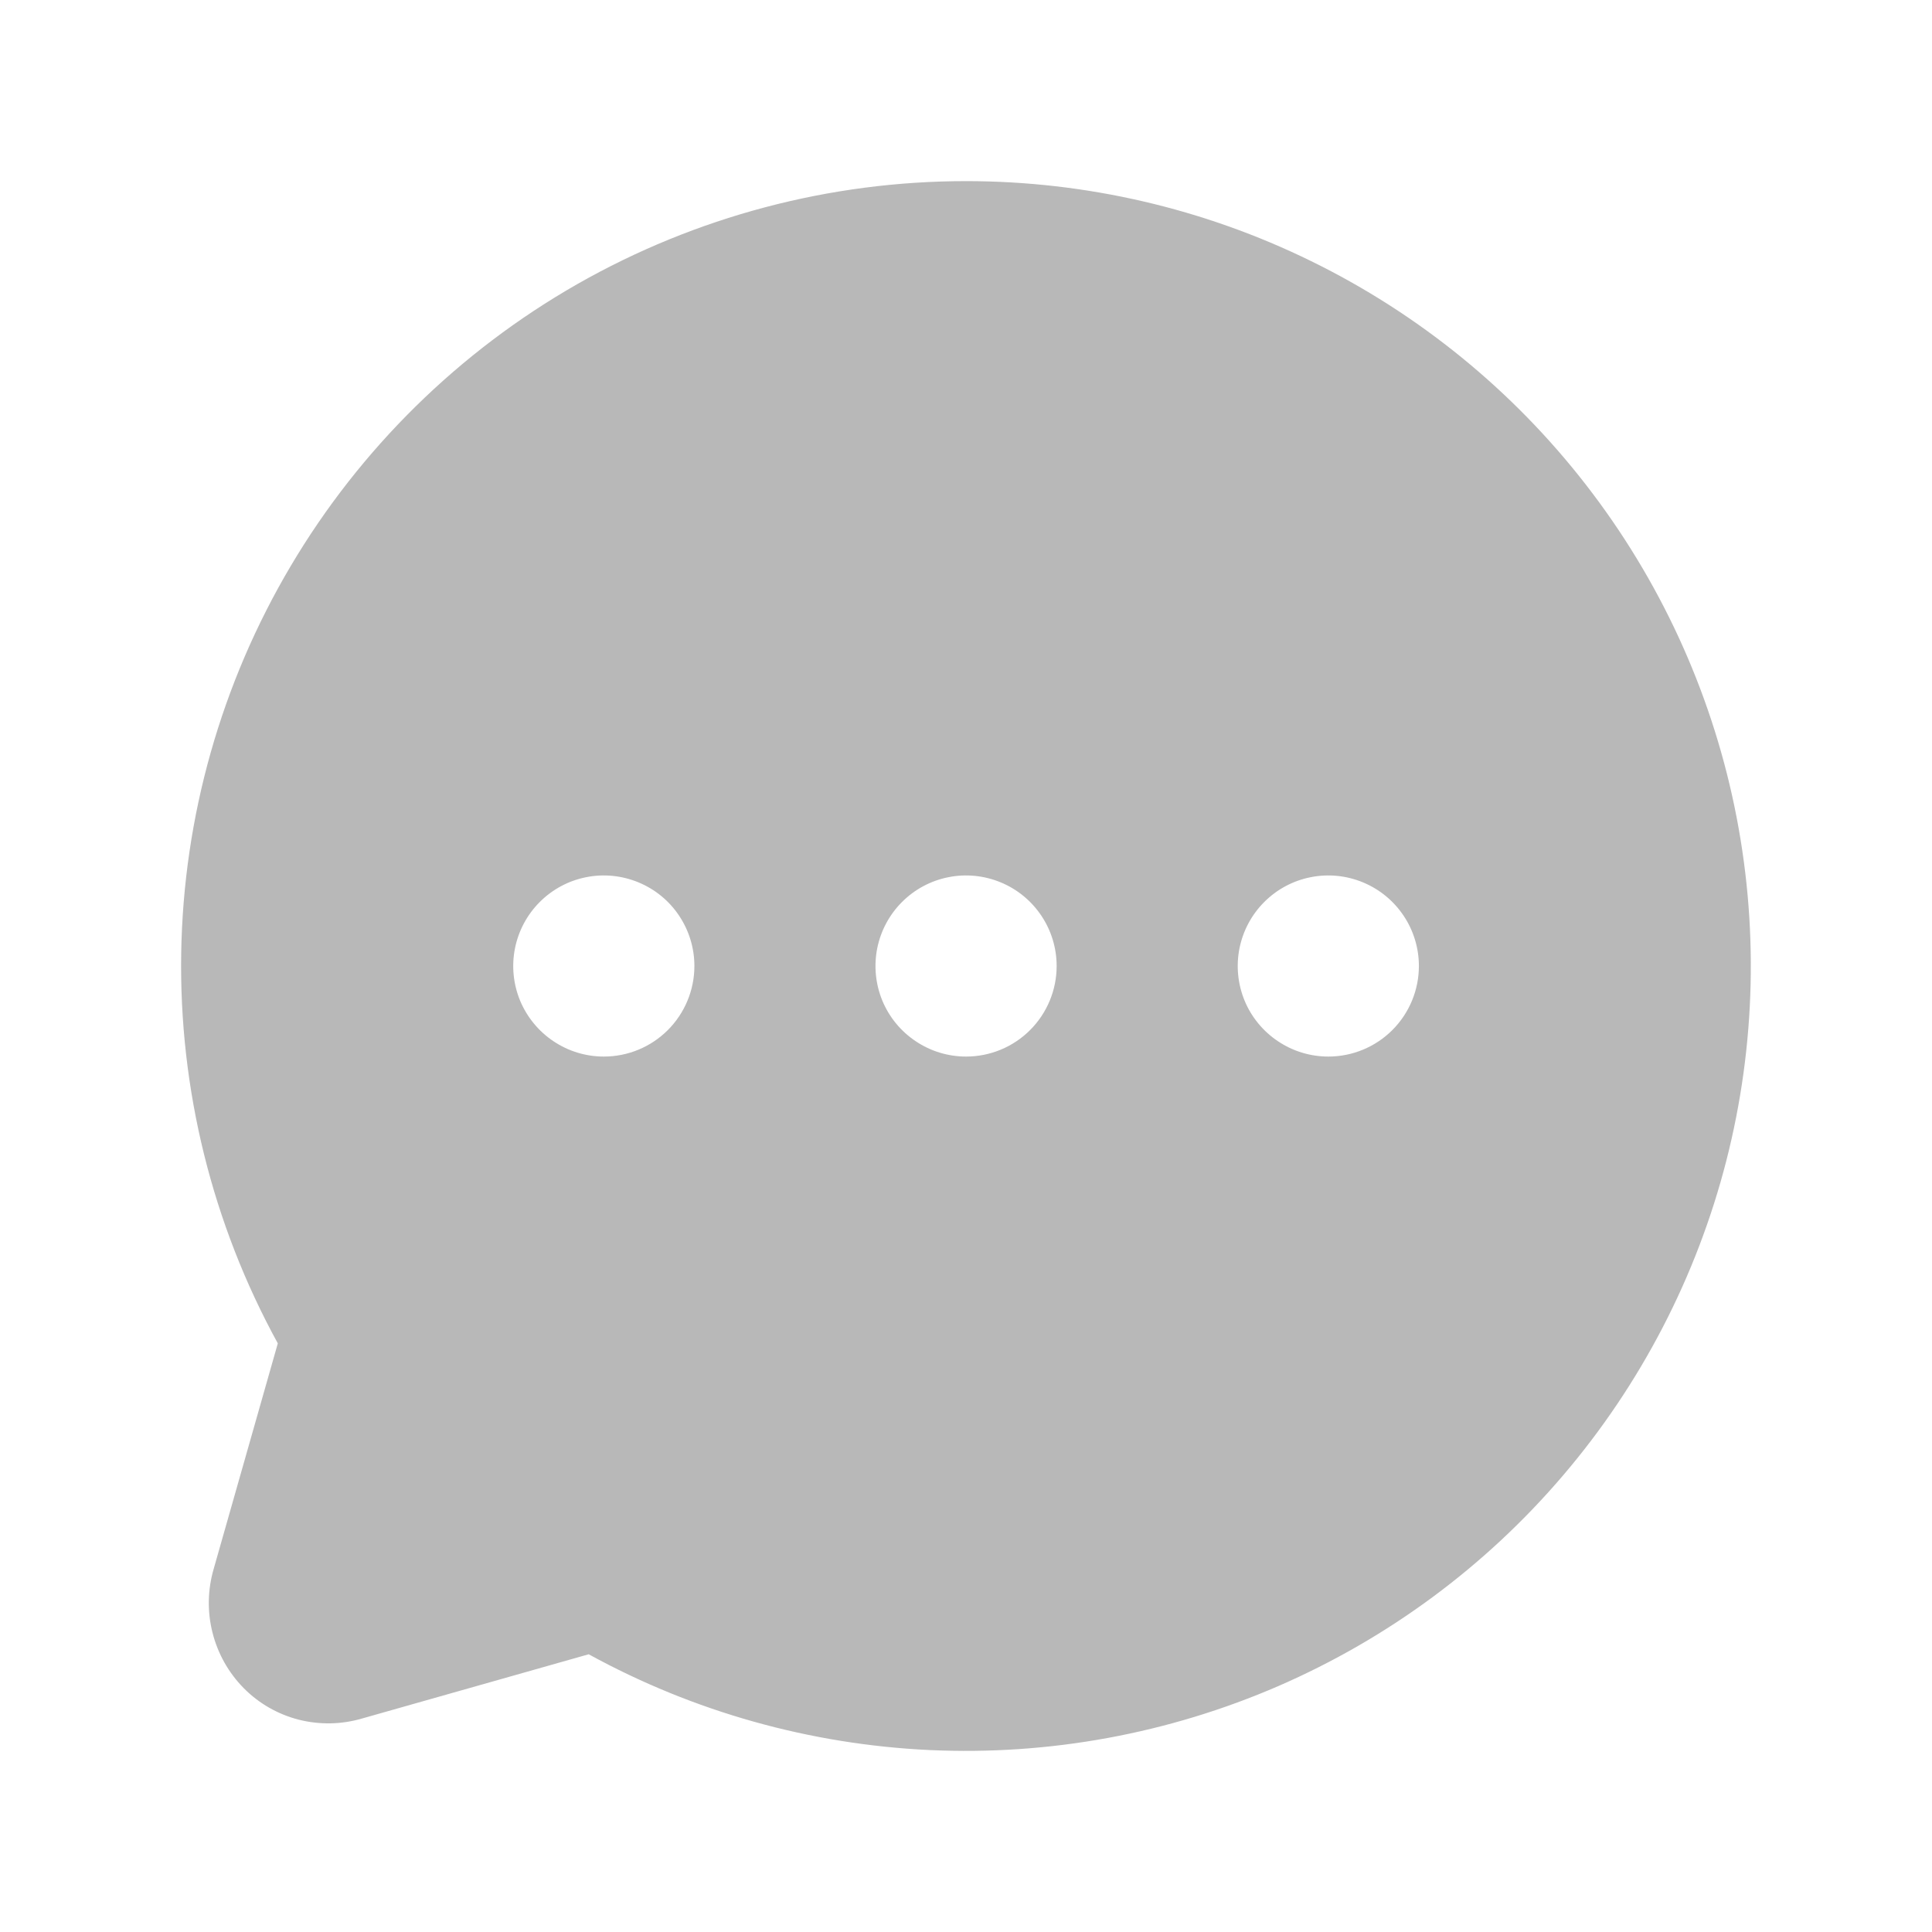 <svg width="24" height="24" viewBox="0 0 24 24" fill="none" xmlns="http://www.w3.org/2000/svg">
<path opacity="0.3" d="M12.001 2.25C10.307 2.25 8.643 2.691 7.172 3.529C5.701 4.368 4.474 5.575 3.611 7.032C2.748 8.489 2.279 10.146 2.251 11.838C2.223 13.532 2.637 15.203 3.451 16.688L2.654 19.491C2.579 19.749 2.574 20.022 2.64 20.282C2.706 20.543 2.84 20.781 3.029 20.972C3.217 21.162 3.454 21.297 3.713 21.363C3.972 21.428 4.244 21.423 4.501 21.347L7.313 20.55C8.617 21.265 10.066 21.671 11.551 21.74C13.036 21.808 14.516 21.536 15.88 20.945C17.243 20.353 18.454 19.458 19.418 18.327C20.383 17.196 21.076 15.859 21.445 14.419C21.813 12.98 21.848 11.475 21.546 10.019C21.244 8.564 20.613 7.197 19.702 6.023C18.791 4.848 17.623 3.898 16.288 3.244C14.954 2.59 13.487 2.25 12.001 2.25ZM7.501 13.125C7.278 13.125 7.061 13.059 6.876 12.935C6.691 12.812 6.547 12.636 6.461 12.431C6.376 12.225 6.354 11.999 6.397 11.781C6.441 11.562 6.548 11.362 6.705 11.205C6.863 11.047 7.063 10.94 7.281 10.897C7.499 10.853 7.726 10.876 7.931 10.961C8.137 11.046 8.313 11.19 8.436 11.375C8.56 11.56 8.626 11.778 8.626 12C8.626 12.299 8.507 12.585 8.296 12.796C8.085 13.007 7.799 13.125 7.501 13.125ZM12.001 13.125C11.778 13.125 11.561 13.059 11.376 12.935C11.191 12.812 11.046 12.636 10.961 12.431C10.876 12.225 10.854 11.999 10.897 11.781C10.941 11.562 11.048 11.362 11.205 11.205C11.363 11.047 11.563 10.94 11.781 10.897C11.999 10.853 12.226 10.876 12.431 10.961C12.637 11.046 12.812 11.19 12.936 11.375C13.06 11.56 13.126 11.778 13.126 12C13.126 12.299 13.007 12.585 12.796 12.796C12.585 13.007 12.299 13.125 12.001 13.125ZM16.501 13.125C16.278 13.125 16.061 13.059 15.876 12.935C15.691 12.812 15.546 12.636 15.461 12.431C15.376 12.225 15.354 11.999 15.397 11.781C15.441 11.562 15.548 11.362 15.705 11.205C15.863 11.047 16.063 10.94 16.281 10.897C16.5 10.853 16.726 10.876 16.931 10.961C17.137 11.046 17.312 11.19 17.436 11.375C17.56 11.56 17.626 11.778 17.626 12C17.626 12.299 17.507 12.585 17.296 12.796C17.085 13.007 16.799 13.125 16.501 13.125Z" fill="#111111"/>
</svg>
